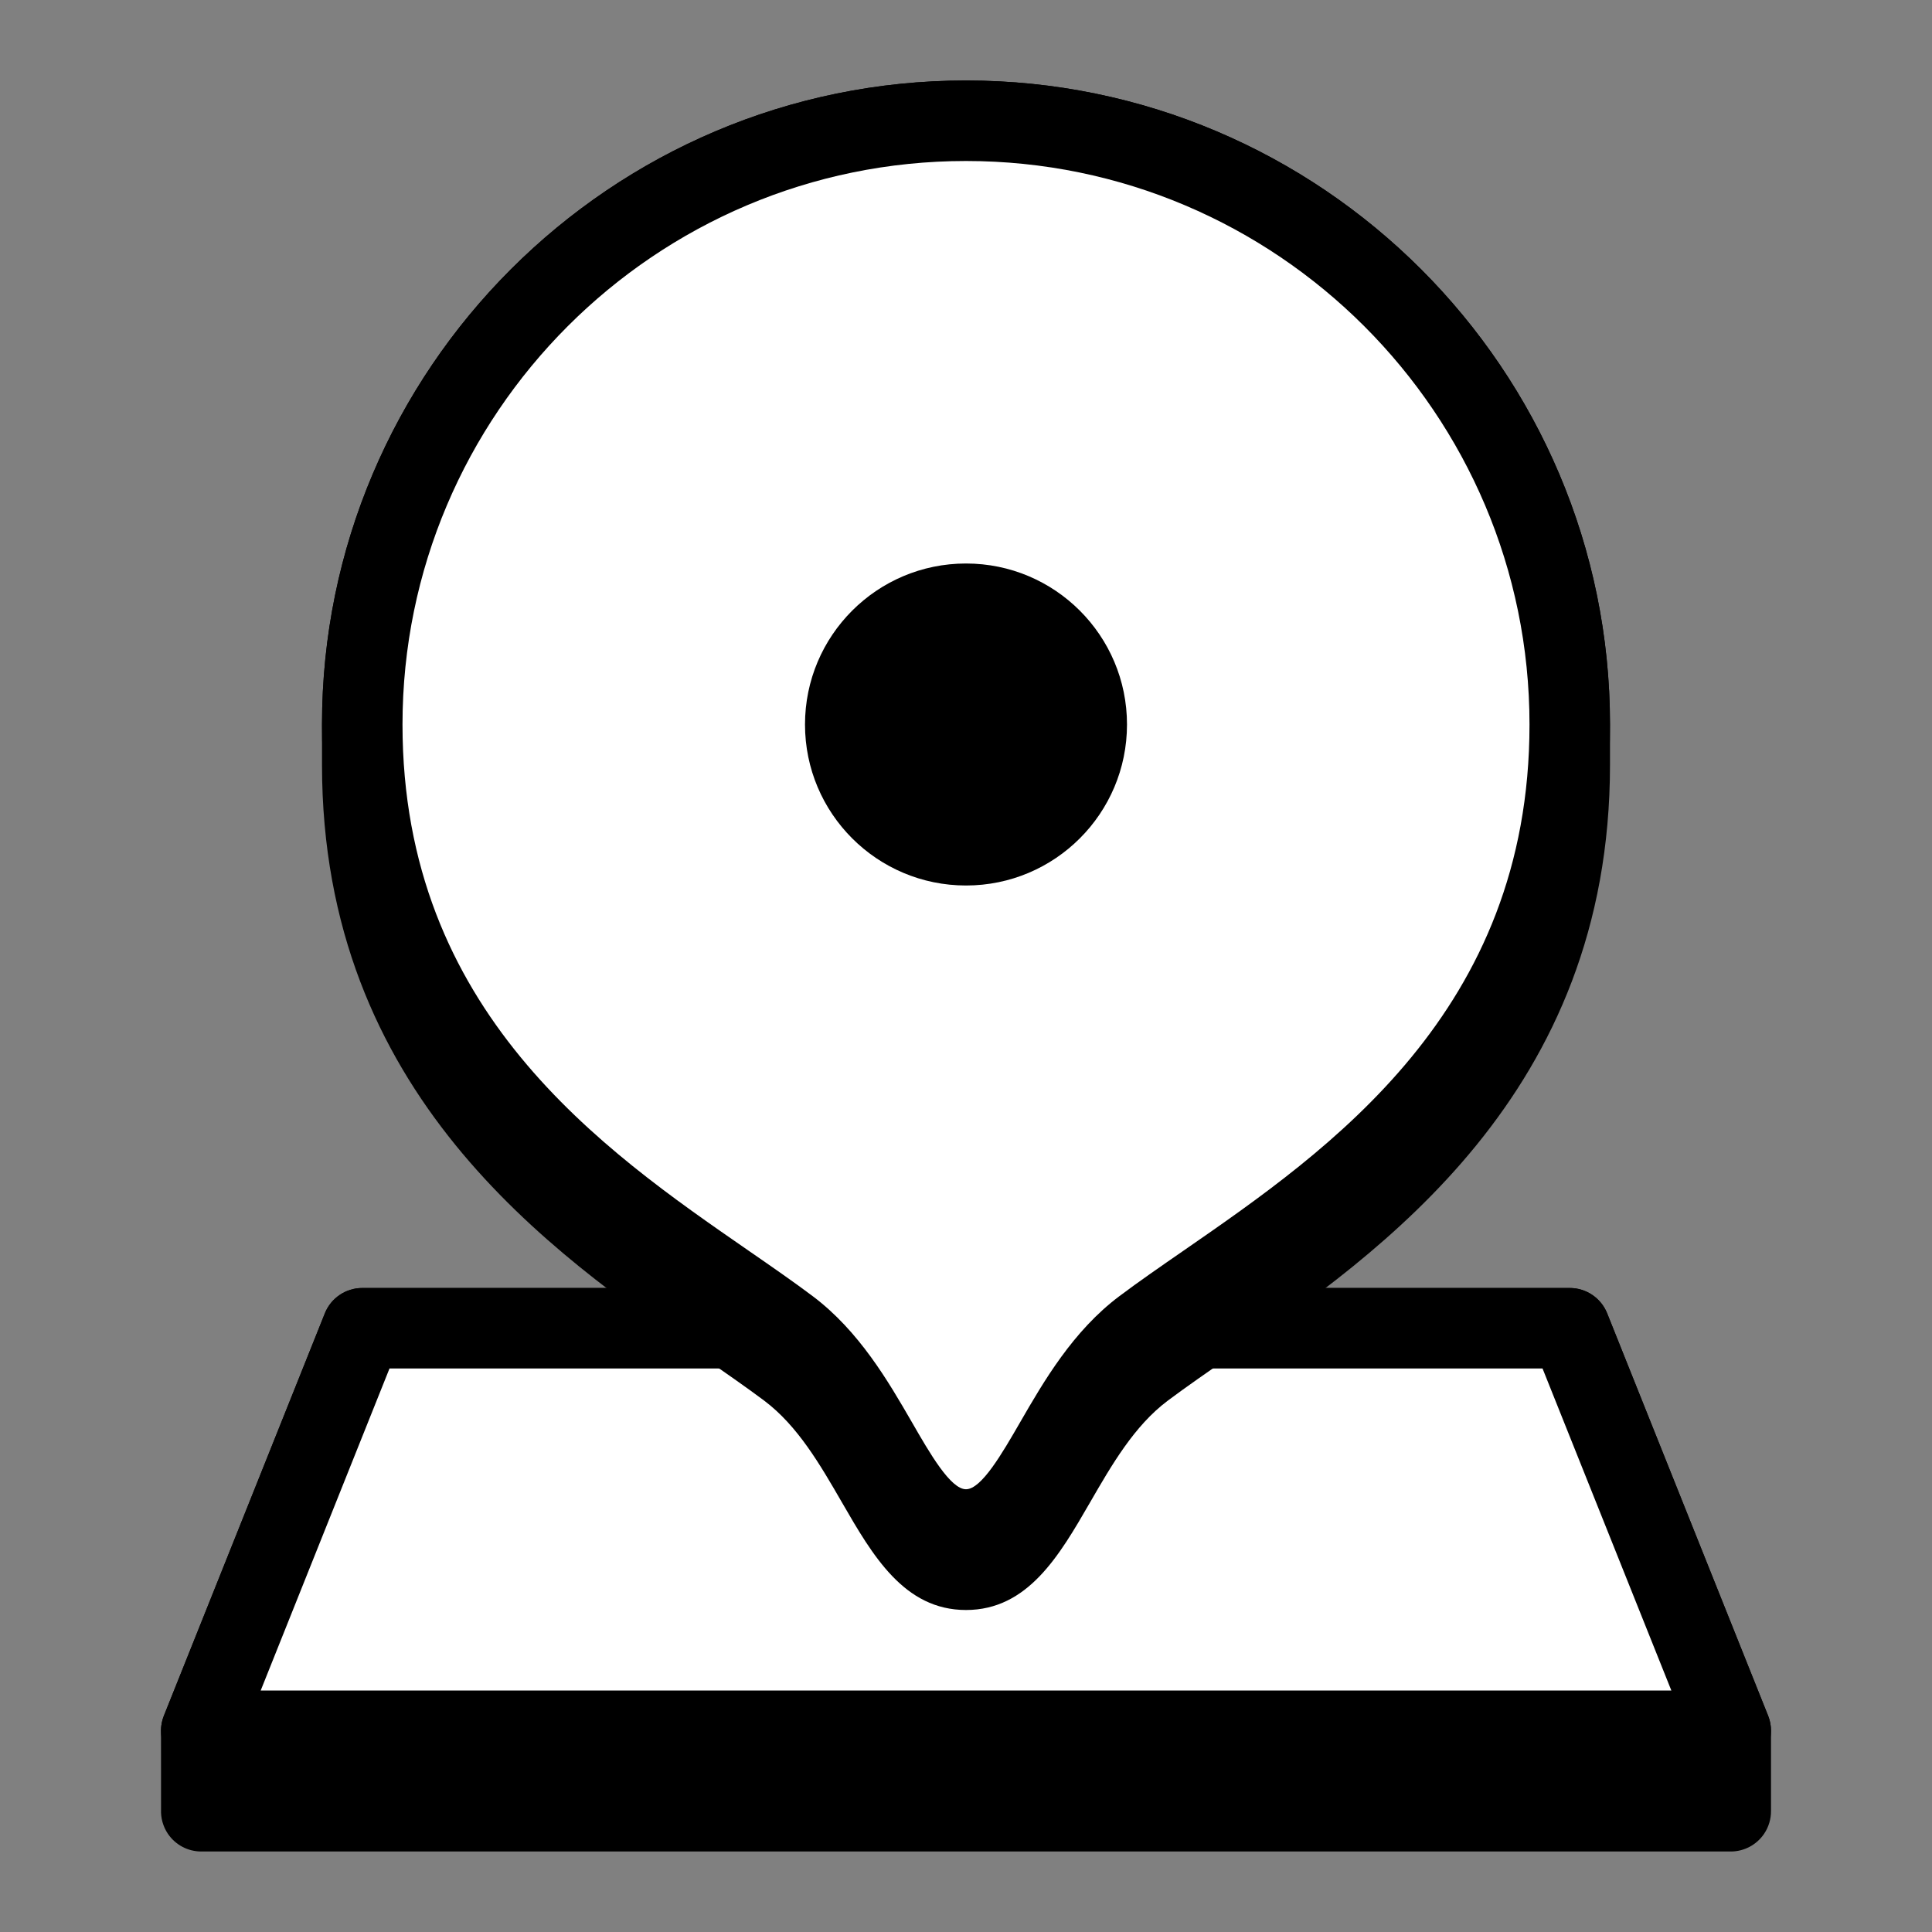 <svg width="225" height="225" viewBox="0 0 225 225" fill="none" xmlns="http://www.w3.org/2000/svg">
<rect x="0" y="0" width="225" height="225" fill="#808080" stroke="none"/>
<path d="M206.25 201.562C206.25 200.972 206.142 200.381 205.917 199.819L187.167 152.944C186.45 151.167 184.73 150 182.813 150H42.188C40.27 150 38.55 151.167 37.833 152.944L19.083 199.819C18.867 200.362 18.759 200.93 18.75 201.497C18.736 202.444 18.773 210.216 18.755 210.741C18.712 211.73 18.989 212.723 19.556 213.567C20.428 214.852 21.881 215.625 23.438 215.625H201.563C203.119 215.625 204.572 214.852 205.444 213.567C205.988 212.766 206.259 211.828 206.25 210.886C206.245 210.314 206.25 202.486 206.25 201.562Z" fill="black"/>
<path d="M201.562 201.562H23.438L42.188 154.688H182.812L201.562 201.562Z" fill="white"/>
<path d="M201.562 206.25H23.438C21.881 206.25 20.428 205.477 19.556 204.192C18.684 202.903 18.506 201.267 19.083 199.823L37.833 152.948C38.55 151.167 40.27 150 42.188 150H182.812C184.73 150 186.45 151.167 187.167 152.944L205.917 199.819C206.494 201.262 206.316 202.898 205.444 204.188C204.572 205.477 203.119 206.25 201.562 206.25ZM30.361 196.875H194.644L179.644 159.375H45.361L30.361 196.875Z" fill="black"/>
<path d="M187.5 84.375C187.5 43.022 153.853 9.375 112.5 9.375C71.147 9.375 37.5 43.022 37.5 84.375C37.5 86.109 37.5 87.595 37.5 89.062C37.5 127.387 64.162 145.823 81.802 158.02C84.417 159.825 86.85 161.512 89.006 163.125C92.902 166.05 95.527 170.597 98.067 174.994C101.62 181.144 105.291 187.5 112.5 187.5C119.709 187.5 123.38 181.144 126.933 174.994C129.473 170.597 132.098 166.045 135.994 163.125C138.15 161.512 140.583 159.825 143.198 158.02C160.838 145.823 187.5 127.387 187.5 89.062C187.5 87.595 187.5 86.109 187.5 84.375Z" fill="black"/>
<path d="M112.5 178.125C120.773 178.125 122.948 162.361 133.181 154.688C149.723 142.28 182.812 125.738 182.812 84.375C182.812 45.544 151.331 14.062 112.5 14.062C73.669 14.062 42.188 45.544 42.188 84.375C42.188 125.738 75.277 142.28 91.819 154.688C102.052 162.361 104.227 178.125 112.5 178.125Z" fill="white"/>
<path d="M112.5 182.812C105.291 182.812 101.62 176.456 98.067 170.306C95.527 165.909 92.902 161.358 89.006 158.438C86.85 156.825 84.417 155.137 81.802 153.333C64.162 141.136 37.5 122.7 37.5 84.375C37.5 43.022 71.147 9.375 112.5 9.375C153.853 9.375 187.5 43.022 187.5 84.375C187.5 122.7 160.838 141.136 143.198 153.333C140.583 155.137 138.15 156.825 135.994 158.438C132.098 161.363 129.473 165.909 126.933 170.306C123.38 176.456 119.709 182.812 112.5 182.812ZM112.5 18.75C76.312 18.75 46.875 48.188 46.875 84.375C46.875 117.787 70.144 133.875 87.136 145.622C89.855 147.502 92.391 149.255 94.631 150.938C100.059 155.011 103.462 160.894 106.191 165.614C108.3 169.284 110.705 173.438 112.5 173.438C114.295 173.438 116.7 169.284 118.814 165.619C121.542 160.894 124.945 155.011 130.373 150.942C132.614 149.259 135.15 147.506 137.869 145.627C154.856 133.875 178.125 117.787 178.125 84.375C178.125 48.188 148.688 18.75 112.5 18.75Z" fill="black"/>
<path d="M112.5 103.125C122.855 103.125 131.25 94.73 131.25 84.375C131.25 74.02 122.855 65.625 112.5 65.625C102.145 65.625 93.75 74.02 93.75 84.375C93.75 94.73 102.145 103.125 112.5 103.125Z" fill="black"/>
</svg>
